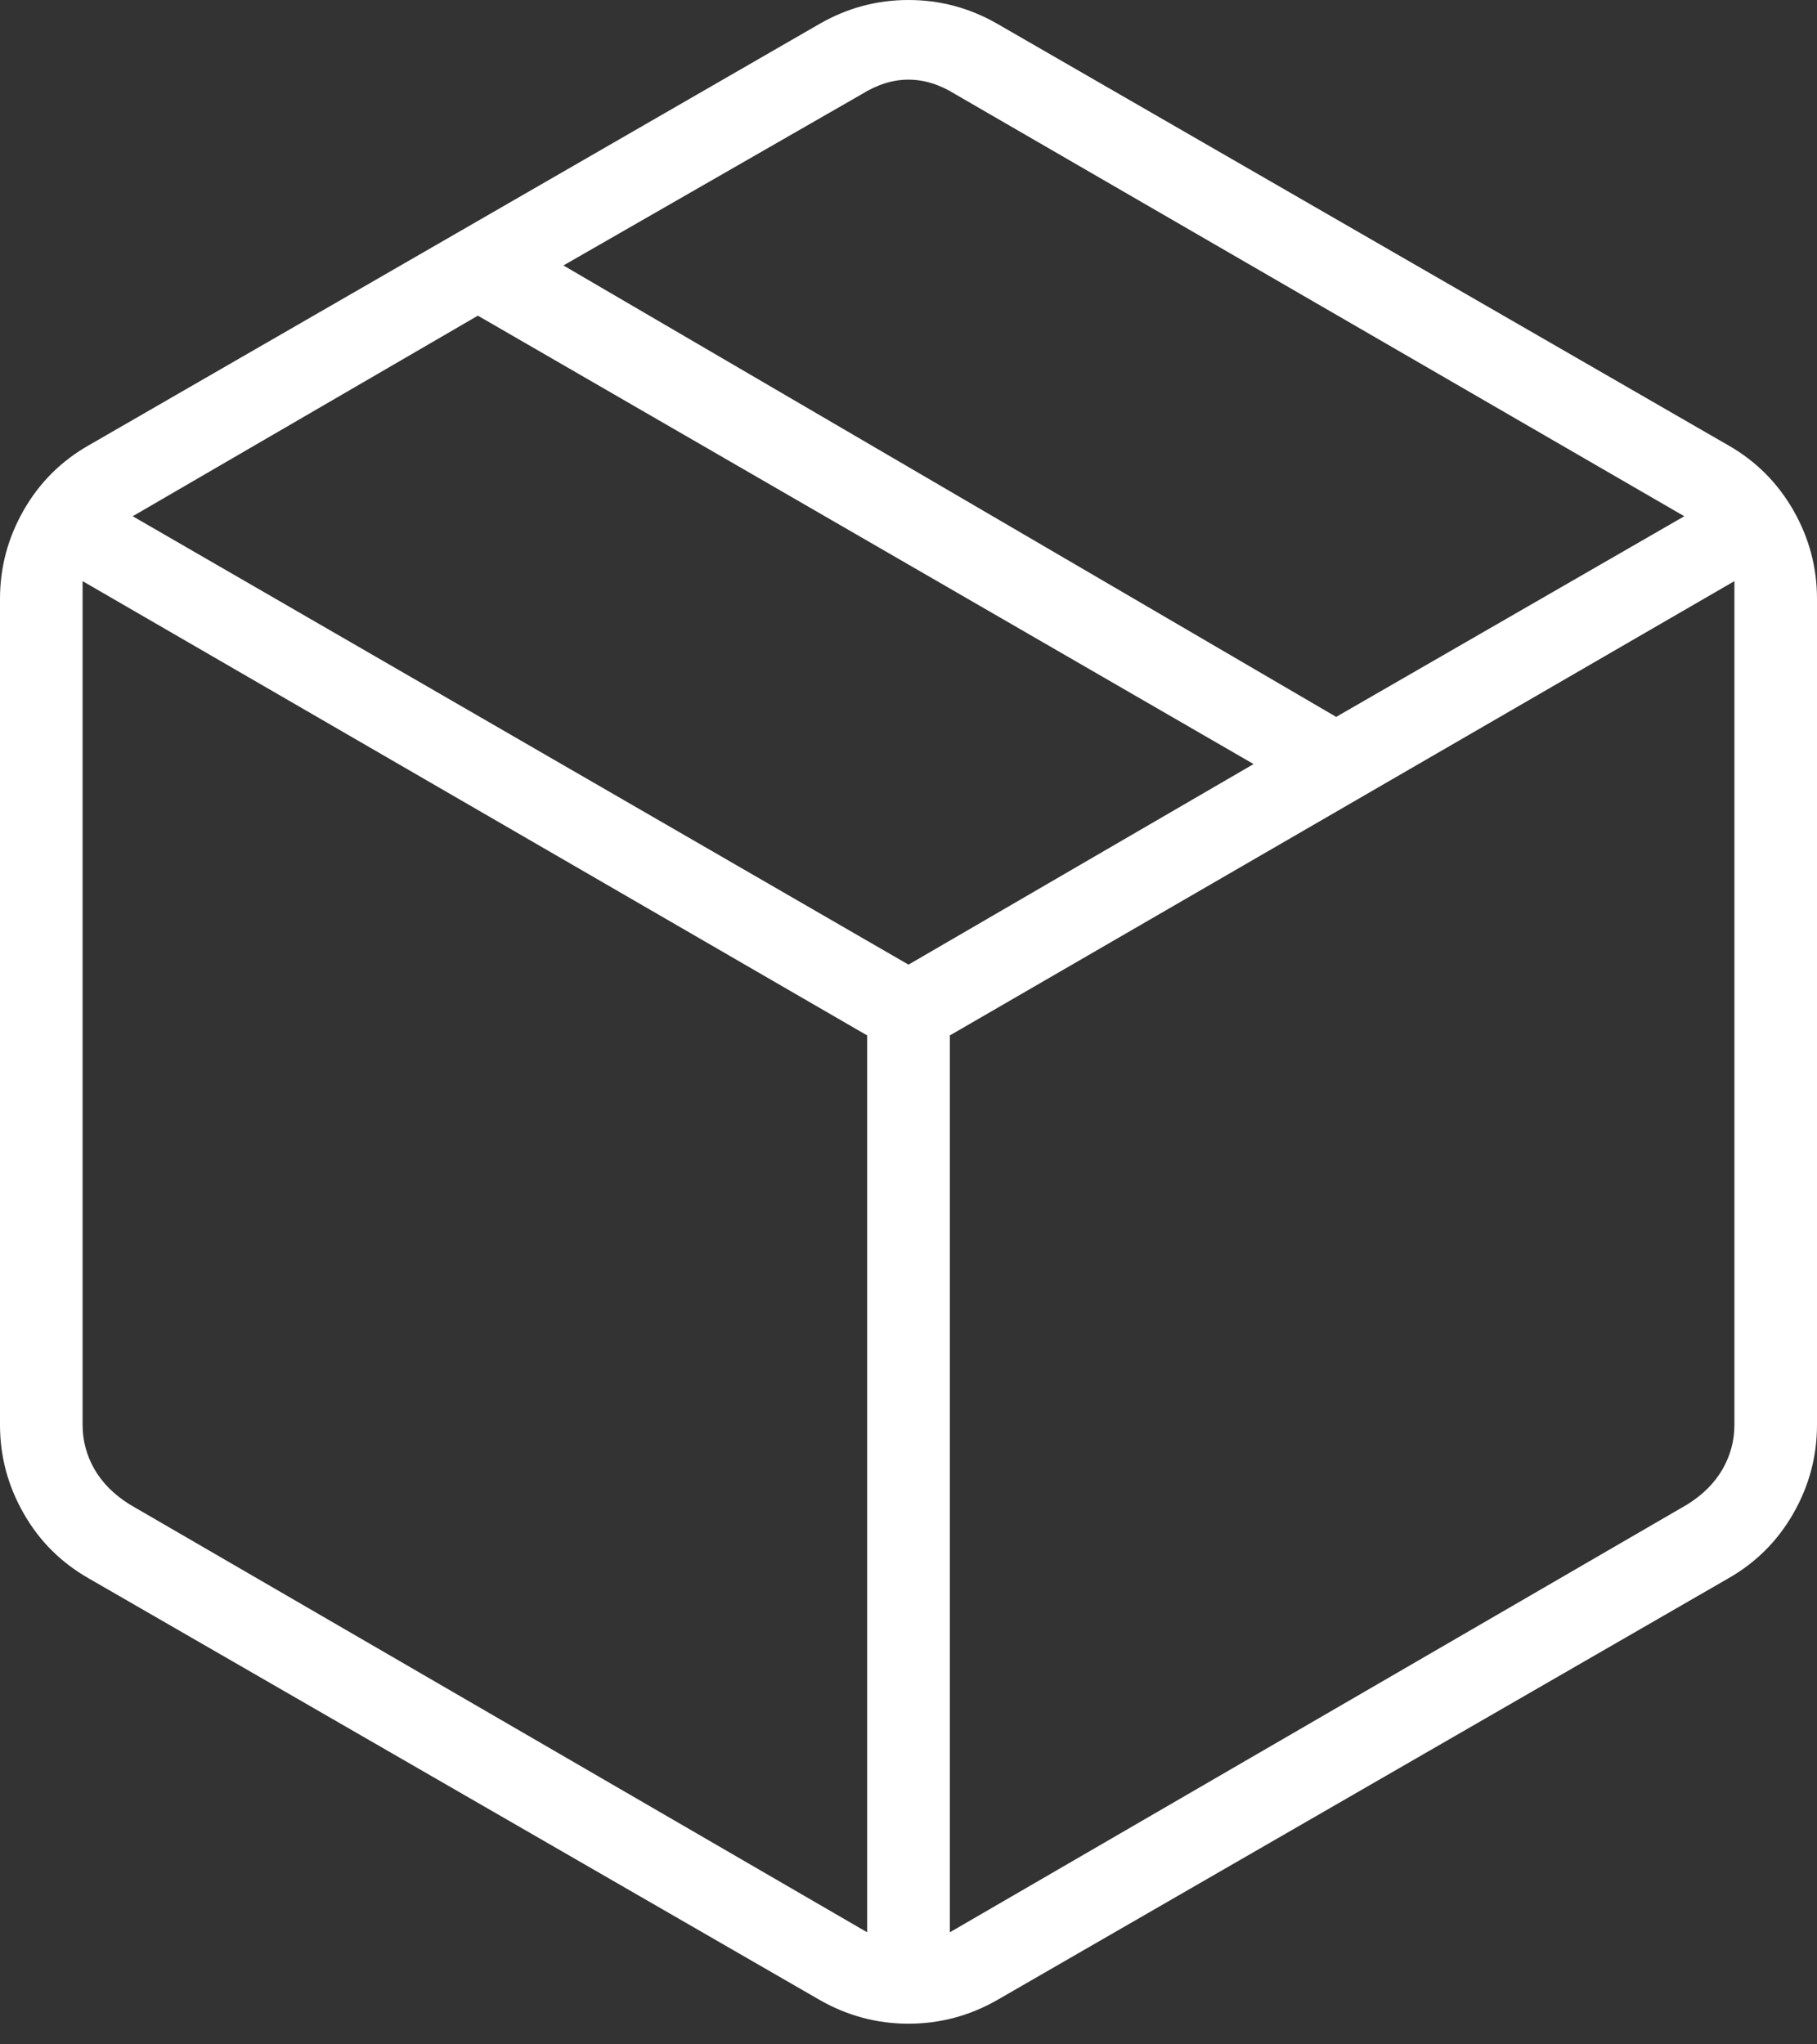 <svg width="24" height="27" viewBox="0 0 24 27" fill="none" xmlns="http://www.w3.org/2000/svg">
<rect x="0" y="0" width="24" height="27" fill="#333333" stroke="none"/>
<path d="M11.454 25.52V13.675L1.091 7.675V18.818C1.091 19.026 1.143 19.221 1.247 19.403C1.351 19.584 1.506 19.74 1.714 19.87L11.454 25.52ZM12.546 25.52L22.286 19.87C22.494 19.74 22.649 19.584 22.753 19.403C22.857 19.221 22.909 19.026 22.909 18.818V7.675L12.546 13.675V25.52ZM10.831 26.416L1.169 20.844C0.805 20.636 0.519 20.351 0.312 19.987C0.104 19.623 0 19.234 0 18.818V7.909C0 7.494 0.104 7.104 0.312 6.74C0.519 6.377 0.805 6.091 1.169 5.883L10.831 0.312C11.195 0.104 11.584 0 12 0C12.416 0 12.805 0.104 13.169 0.312L22.831 5.883C23.195 6.091 23.48 6.377 23.688 6.74C23.896 7.104 24 7.494 24 7.909V18.818C24 19.234 23.896 19.623 23.688 19.987C23.48 20.351 23.195 20.636 22.831 20.844L13.169 26.416C12.805 26.623 12.416 26.727 12 26.727C11.584 26.727 11.195 26.623 10.831 26.416ZM17.649 9.468L22.247 6.818L12.623 1.247C12.416 1.117 12.208 1.052 12 1.052C11.792 1.052 11.584 1.117 11.377 1.247L7.442 3.506L17.649 9.468ZM12 12.74L16.558 10.091L6.312 4.169L1.753 6.818L12 12.74Z" fill="white"/>
</svg>
